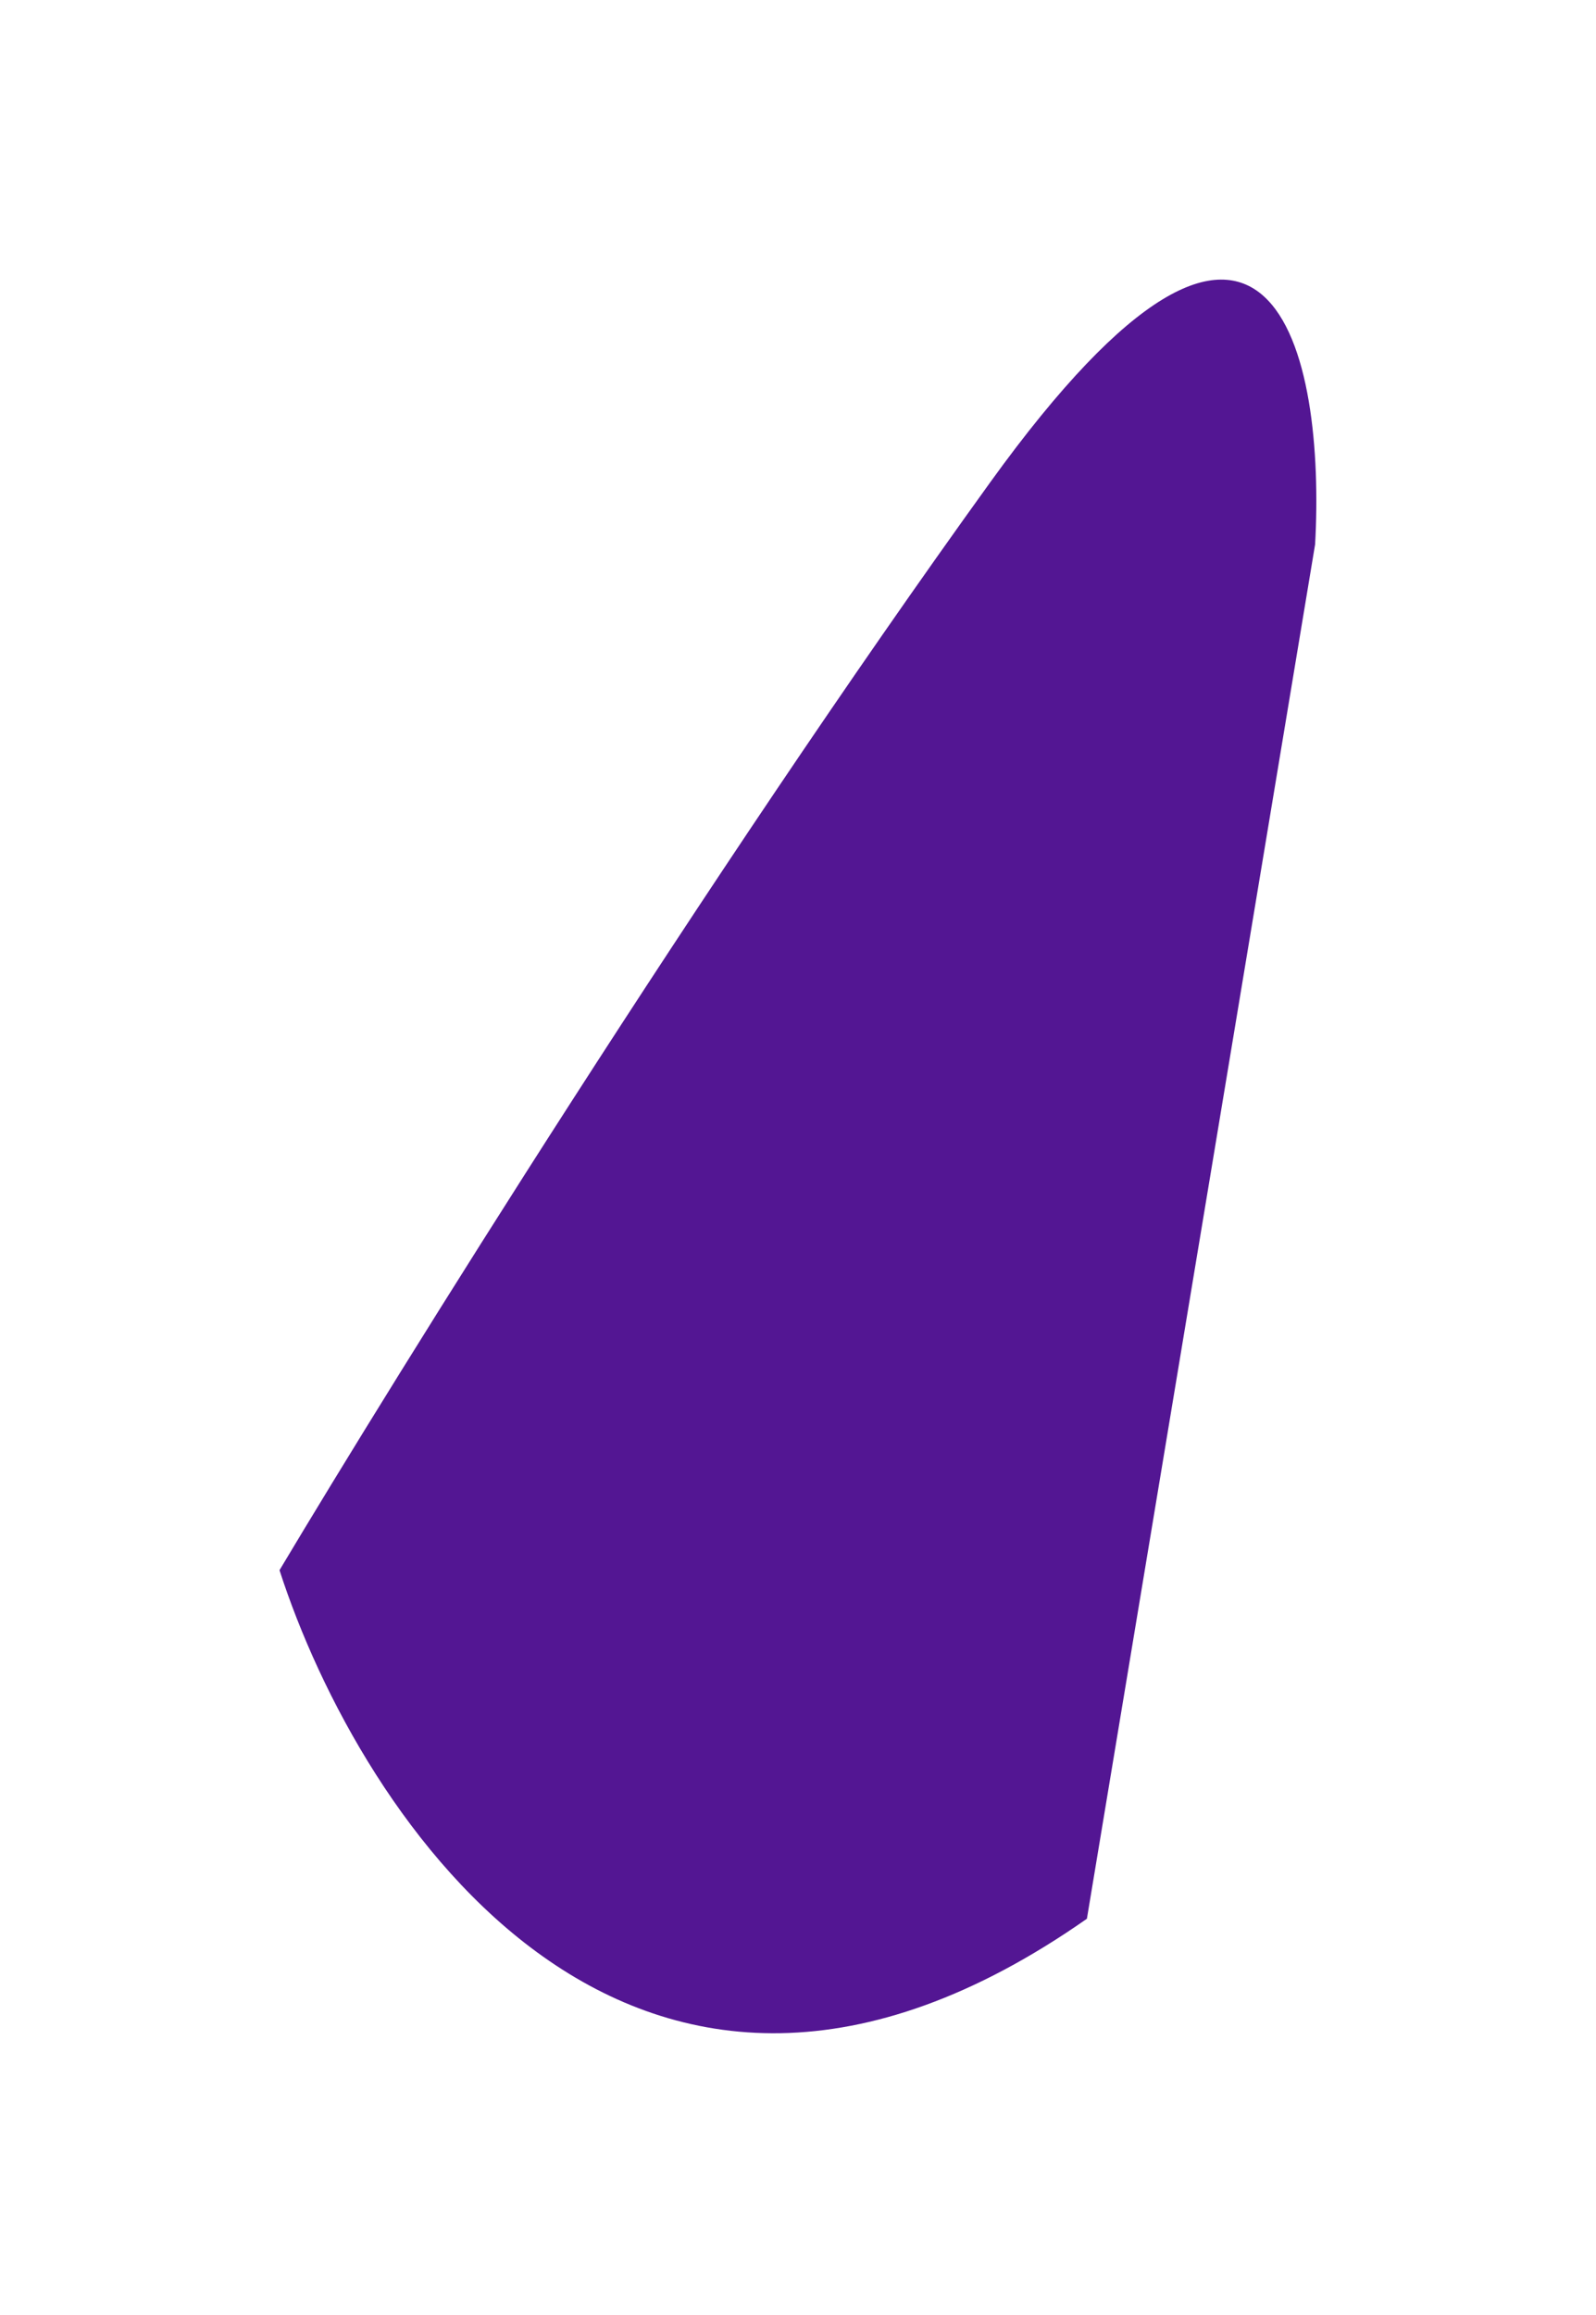 <svg preserveAspectRatio="none" width="100%" height="100%" overflow="visible" style="display: block;" viewBox="0 0 571 828" fill="none" xmlns="http://www.w3.org/2000/svg">
<g id="Vector 450" filter="url(#filter0_f_151_12)">
<path d="M388.86 686.231C226.637 799.797 128.694 650.446 100 561.574C142.301 490.743 252.373 313.769 354.25 172.522C456.128 31.274 474.202 128.456 470.504 194.702L388.86 686.231Z" fill="#531693"/>
</g>
<defs>
<filter id="filter0_f_151_12" x="0" y="9.03399e-07" width="570.943" height="827.184" filterUnits="userSpaceOnUse" color-interpolation-filters="sRGB">
<feFlood flood-opacity="0" result="BackgroundImageFix"/>
<feBlend mode="normal" in="SourceGraphic" in2="BackgroundImageFix" result="shape"/>
<feGaussianBlur stdDeviation="50" result="effect1_foregroundBlur_151_12"/>
</filter>
</defs>
</svg>
